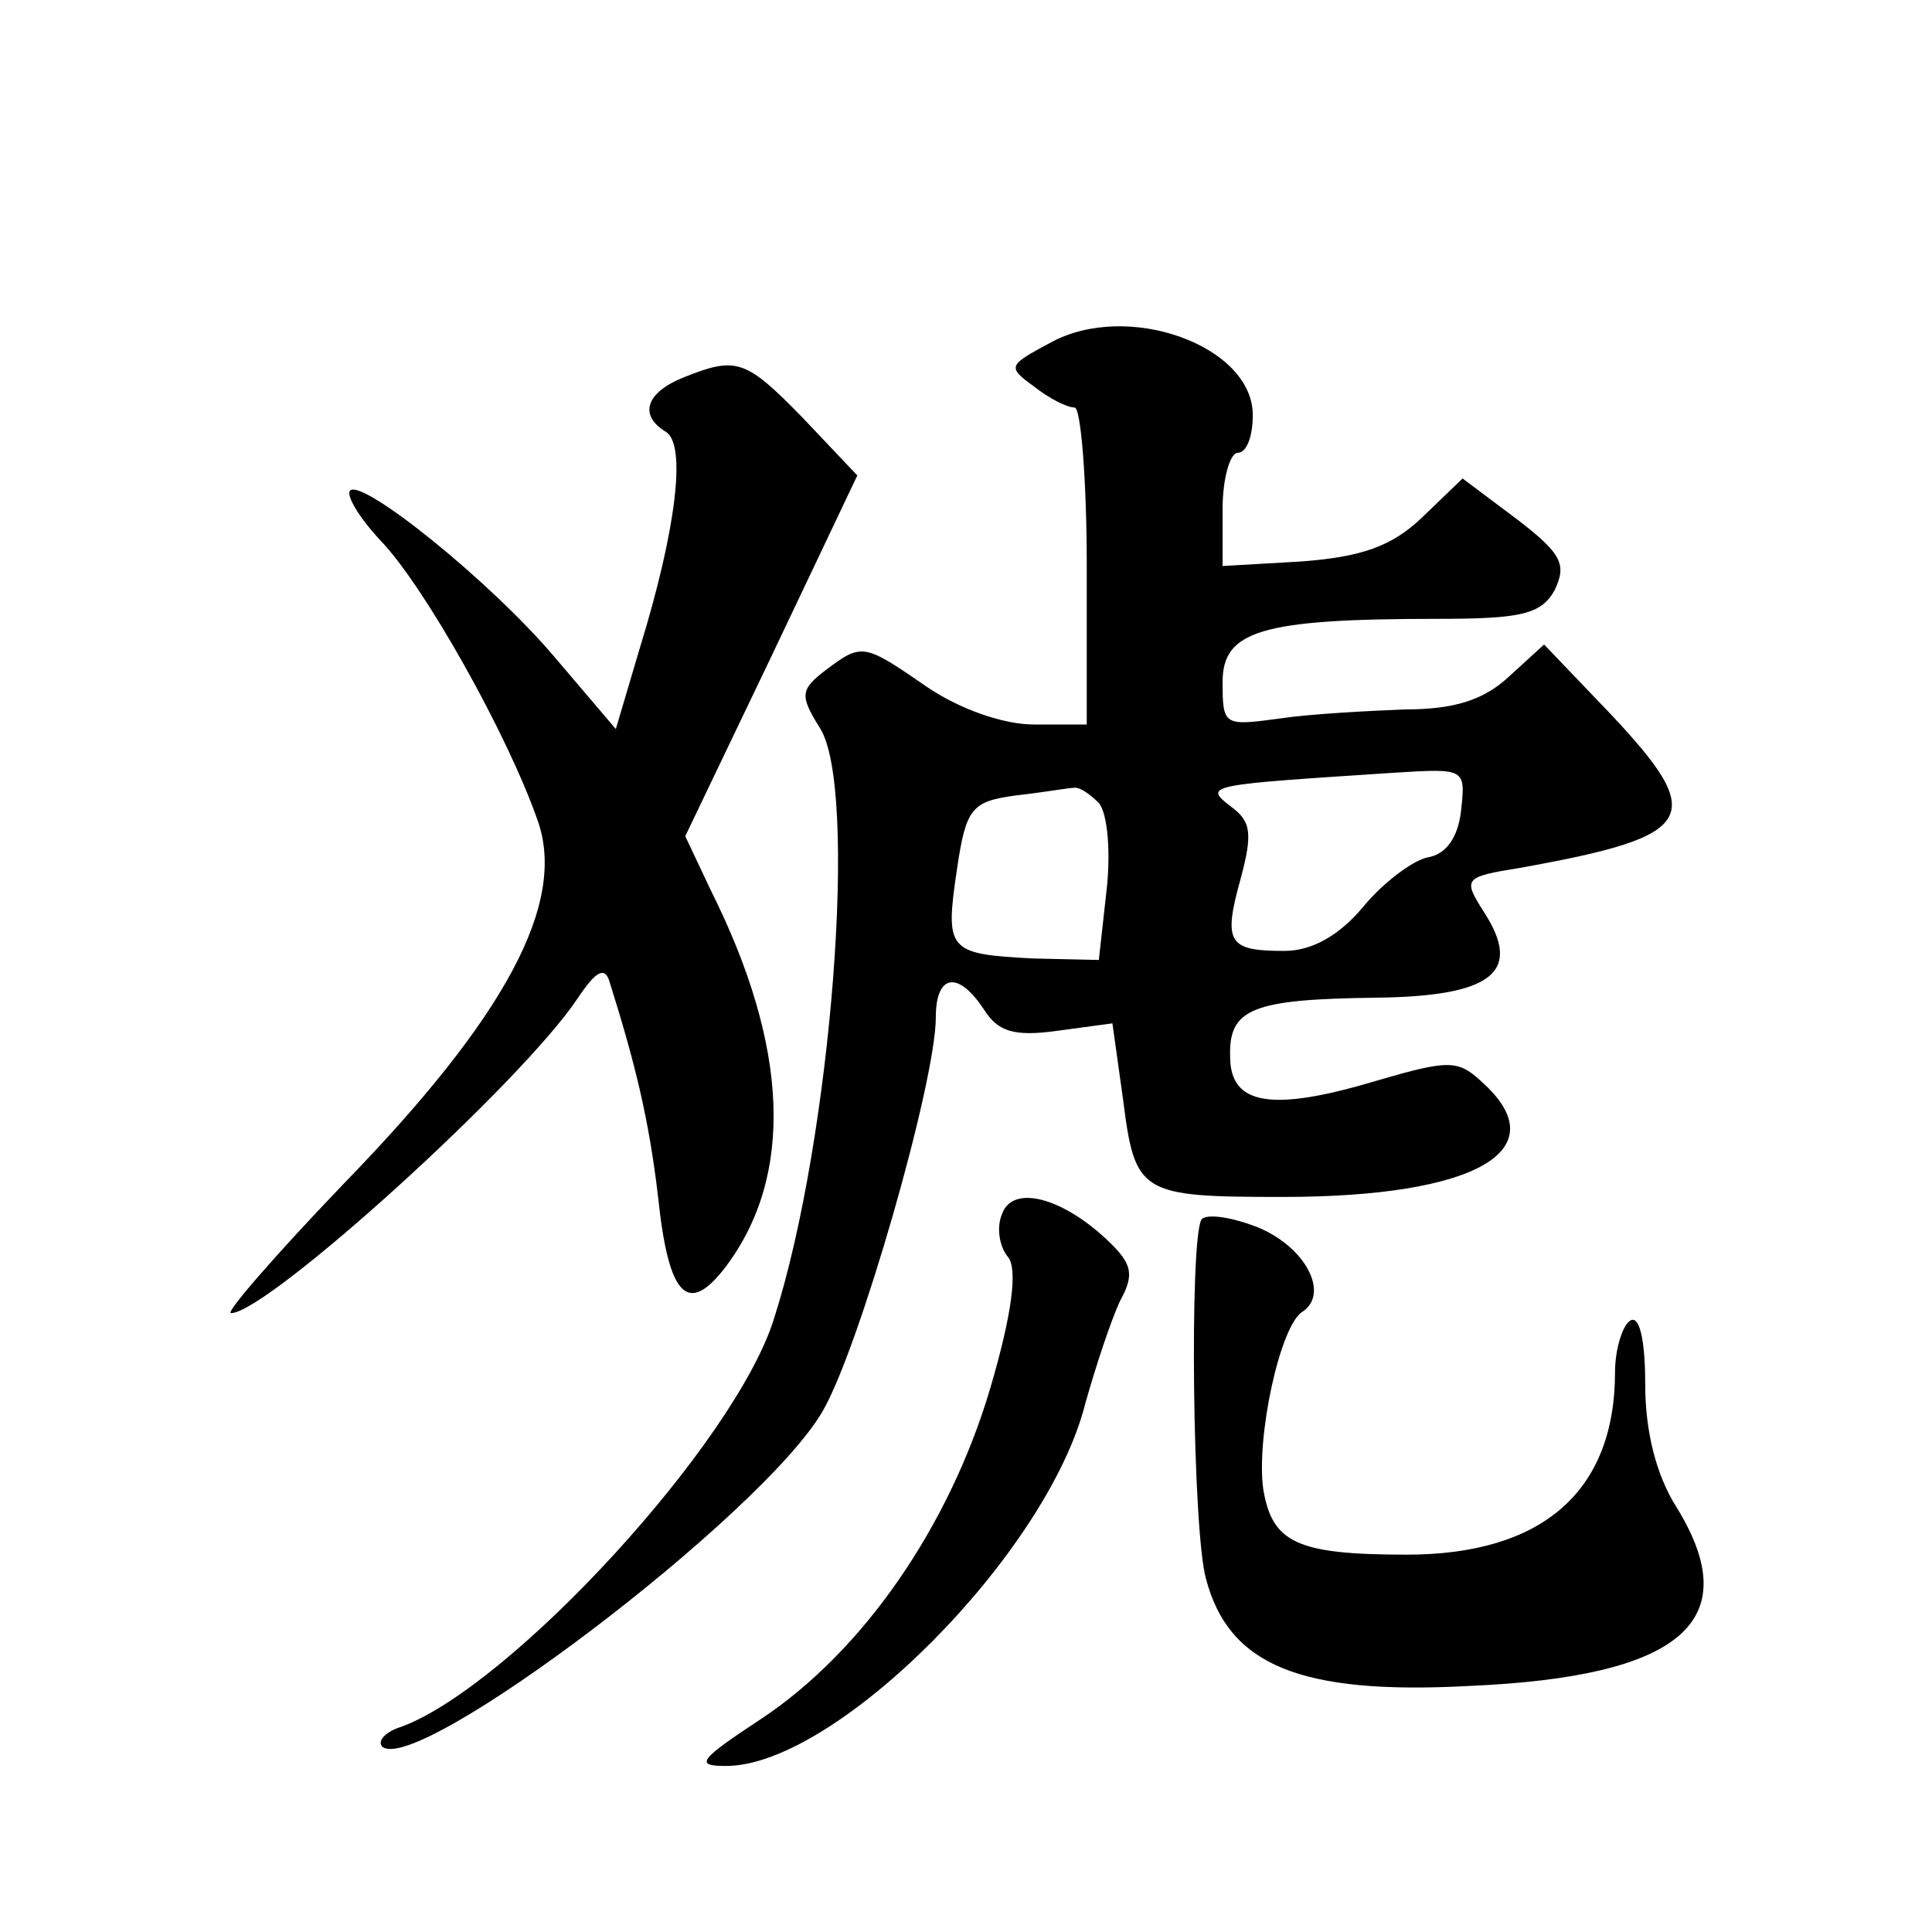 <?xml version="1.0" standalone="no"?>
<!DOCTYPE svg PUBLIC "-//W3C//DTD SVG 20010904//EN"
 "http://www.w3.org/TR/2001/REC-SVG-20010904/DTD/svg10.dtd">
<svg version="1.0" xmlns="http://www.w3.org/2000/svg"
 width="128pt" height="128pt" viewBox="0 0 128 128"
 preserveAspectRatio="xMidYMid meet">
<g transform="translate(0,128) scale(0.1,-0.1)"
fill="#0" stroke="none">
<path d="M696 1053 c-28 -15 -29 -16 -11 -29 10 -8 22 -14 27 -14 4 0 8 -47 8 -105
l0 -105 -35 0 c-20 0 -49 10 -71 25 -42 29 -43 29 -67 11 -17 -13 -17 -17 -4 -38
26 -39 8 -272 -30 -391 -25 -82 -174 -244 -247 -271 -10 -3 -16 -9 -13 -13 22 -21
252 153 292 222 24 41 75 218 75 261 0 29 15 31 32 5 9 -14 19 -18 48 -14 l37 5
7 -50 c8 -63 11 -65 106 -65 128 0 182 31 132 76 -16 15 -22 15 -70 1 -70 -21 -97
-16 -97 16 -1 32 15 38 97 39 77 1 97 17 71 57 -14 22 -13 23 24 29 117 21 125
33 60 102 l-44 46 -23 -21 c-17 -16 -37 -22 -69 -22 -25 -1 -63 -3 -83 -6 -37 -5
-38 -5 -38 24 0 34 25 42 142 42 56 0 69 3 78 19 8 17 5 24 -25 47 l-36 27 -27
-26 c-20 -19 -40 -26 -80 -29 l-52 -3 0 38 c0 20 5 37 10 37 6 0 10 11 10 25 0
46 -83 76 -134 48z m272 -310 c-2 -18 -10 -29 -22 -31 -10 -2 -30 -17 -43 -33 -16
-19 -34 -29 -52 -29 -37 0 -41 5 -29 48 8 30 7 38 -7 48 -18 14 -14 14 108 22 48
3 48 3 45 -25z m-240 5 c6 -7 8 -34 5 -59 l-5 -45 -44 1 c-56 3 -58 5 -50 59 6
41 10 45 39 49 18 2 35 5 38 5 4 1 11 -4 17 -10z M453 1030 c-25 -10 -30 -25 -12
-36 14 -8 7 -65 -17 -143 l-16 -54 -40 47 c-43 51 -128 119 -136 111 -3 -3 6 -18
20 -33 29 -30 84 -128 104 -185 20 -55 -21 -131 -129 -242 -45 -47 -78 -85 -74
-85 24 0 193 153 230 209 12 18 18 21 21 10 17 -54 26 -91 32 -142 7 -67 20 -79
45 -46 45 60 42 145 -10 249 l-17 36 57 119 57 120 -36 38 c-38 39 -44 41 -79 27z
M664 476 c-4 -9 -2 -22 4 -29 6 -8 3 -36 -12 -87 -27 -91 -84 -174 -152 -219 -41
-27 -44 -31 -23 -31 73 0 213 141 238 240 7 25 17 55 23 68 10 18 8 25 -9 41 -30
28 -62 36 -69 17z M796 472 c-8 -13 -6 -206 3 -238 15 -57 62 -77 174 -71 141 6
184 43 138 118 -14 22 -21 51 -21 82 0 30 -4 46 -10 42 -5 -3 -10 -19 -10 -34 0
-79 -48 -121 -138 -121 -73 0 -89 8 -95 43 -5 34 11 109 26 118 18 12 2 43 -30
56 -18 7 -34 9 -37 5z"/>
</g>
</svg>
